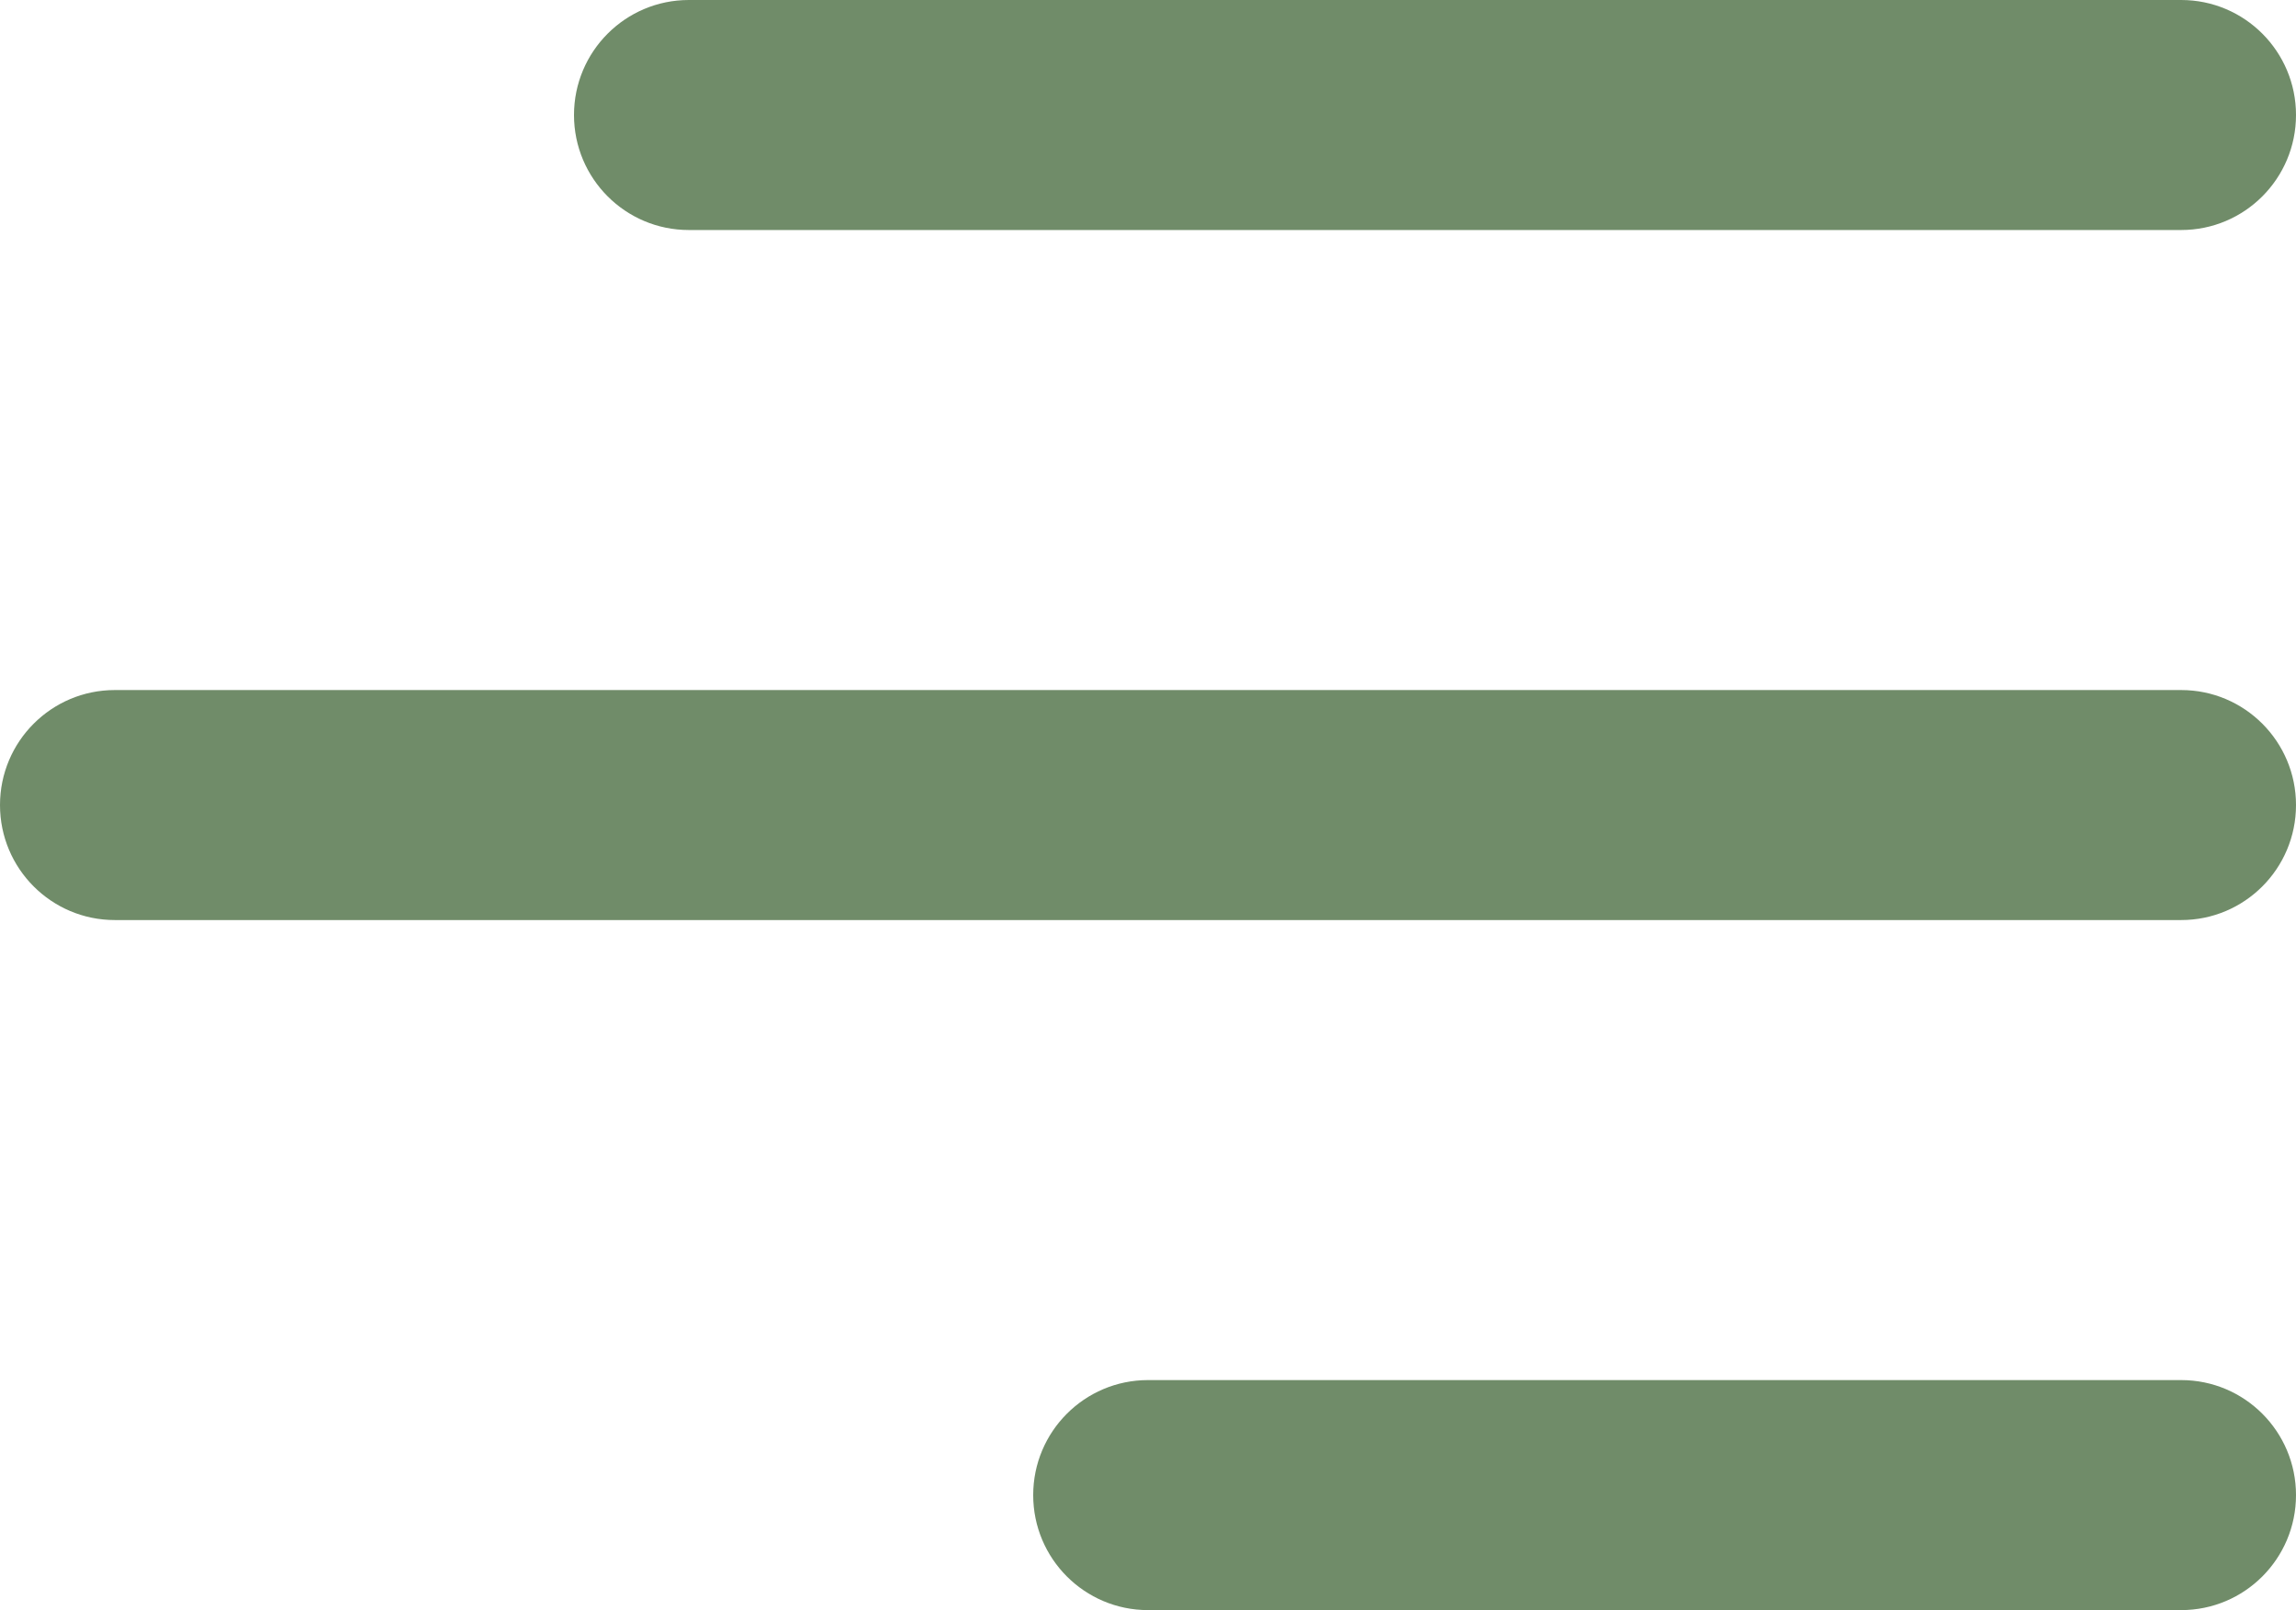 <?xml version="1.0" encoding="UTF-8"?> <svg xmlns="http://www.w3.org/2000/svg" width="241" height="169" viewBox="0 0 241 169" fill="none"><path d="M60.25 12.071C60.25 5.405 65.645 0 72.3 0H228.95C235.605 0 241 5.405 241 12.071C241 18.738 235.605 24.143 228.95 24.143H72.3C65.645 24.143 60.25 18.738 60.25 12.071ZM228.95 72.429H12.05C5.395 72.429 0 77.834 0 84.5C0 91.167 5.395 96.571 12.05 96.571H228.95C235.605 96.571 241 91.167 241 84.5C241 77.834 235.605 72.429 228.95 72.429ZM228.95 144.857H120.5C113.846 144.857 108.45 150.262 108.45 156.929C108.45 163.595 113.846 169 120.5 169H228.95C235.605 169 241 163.595 241 156.929C241 150.262 235.605 144.857 228.95 144.857Z" fill="#708C69"></path></svg> 